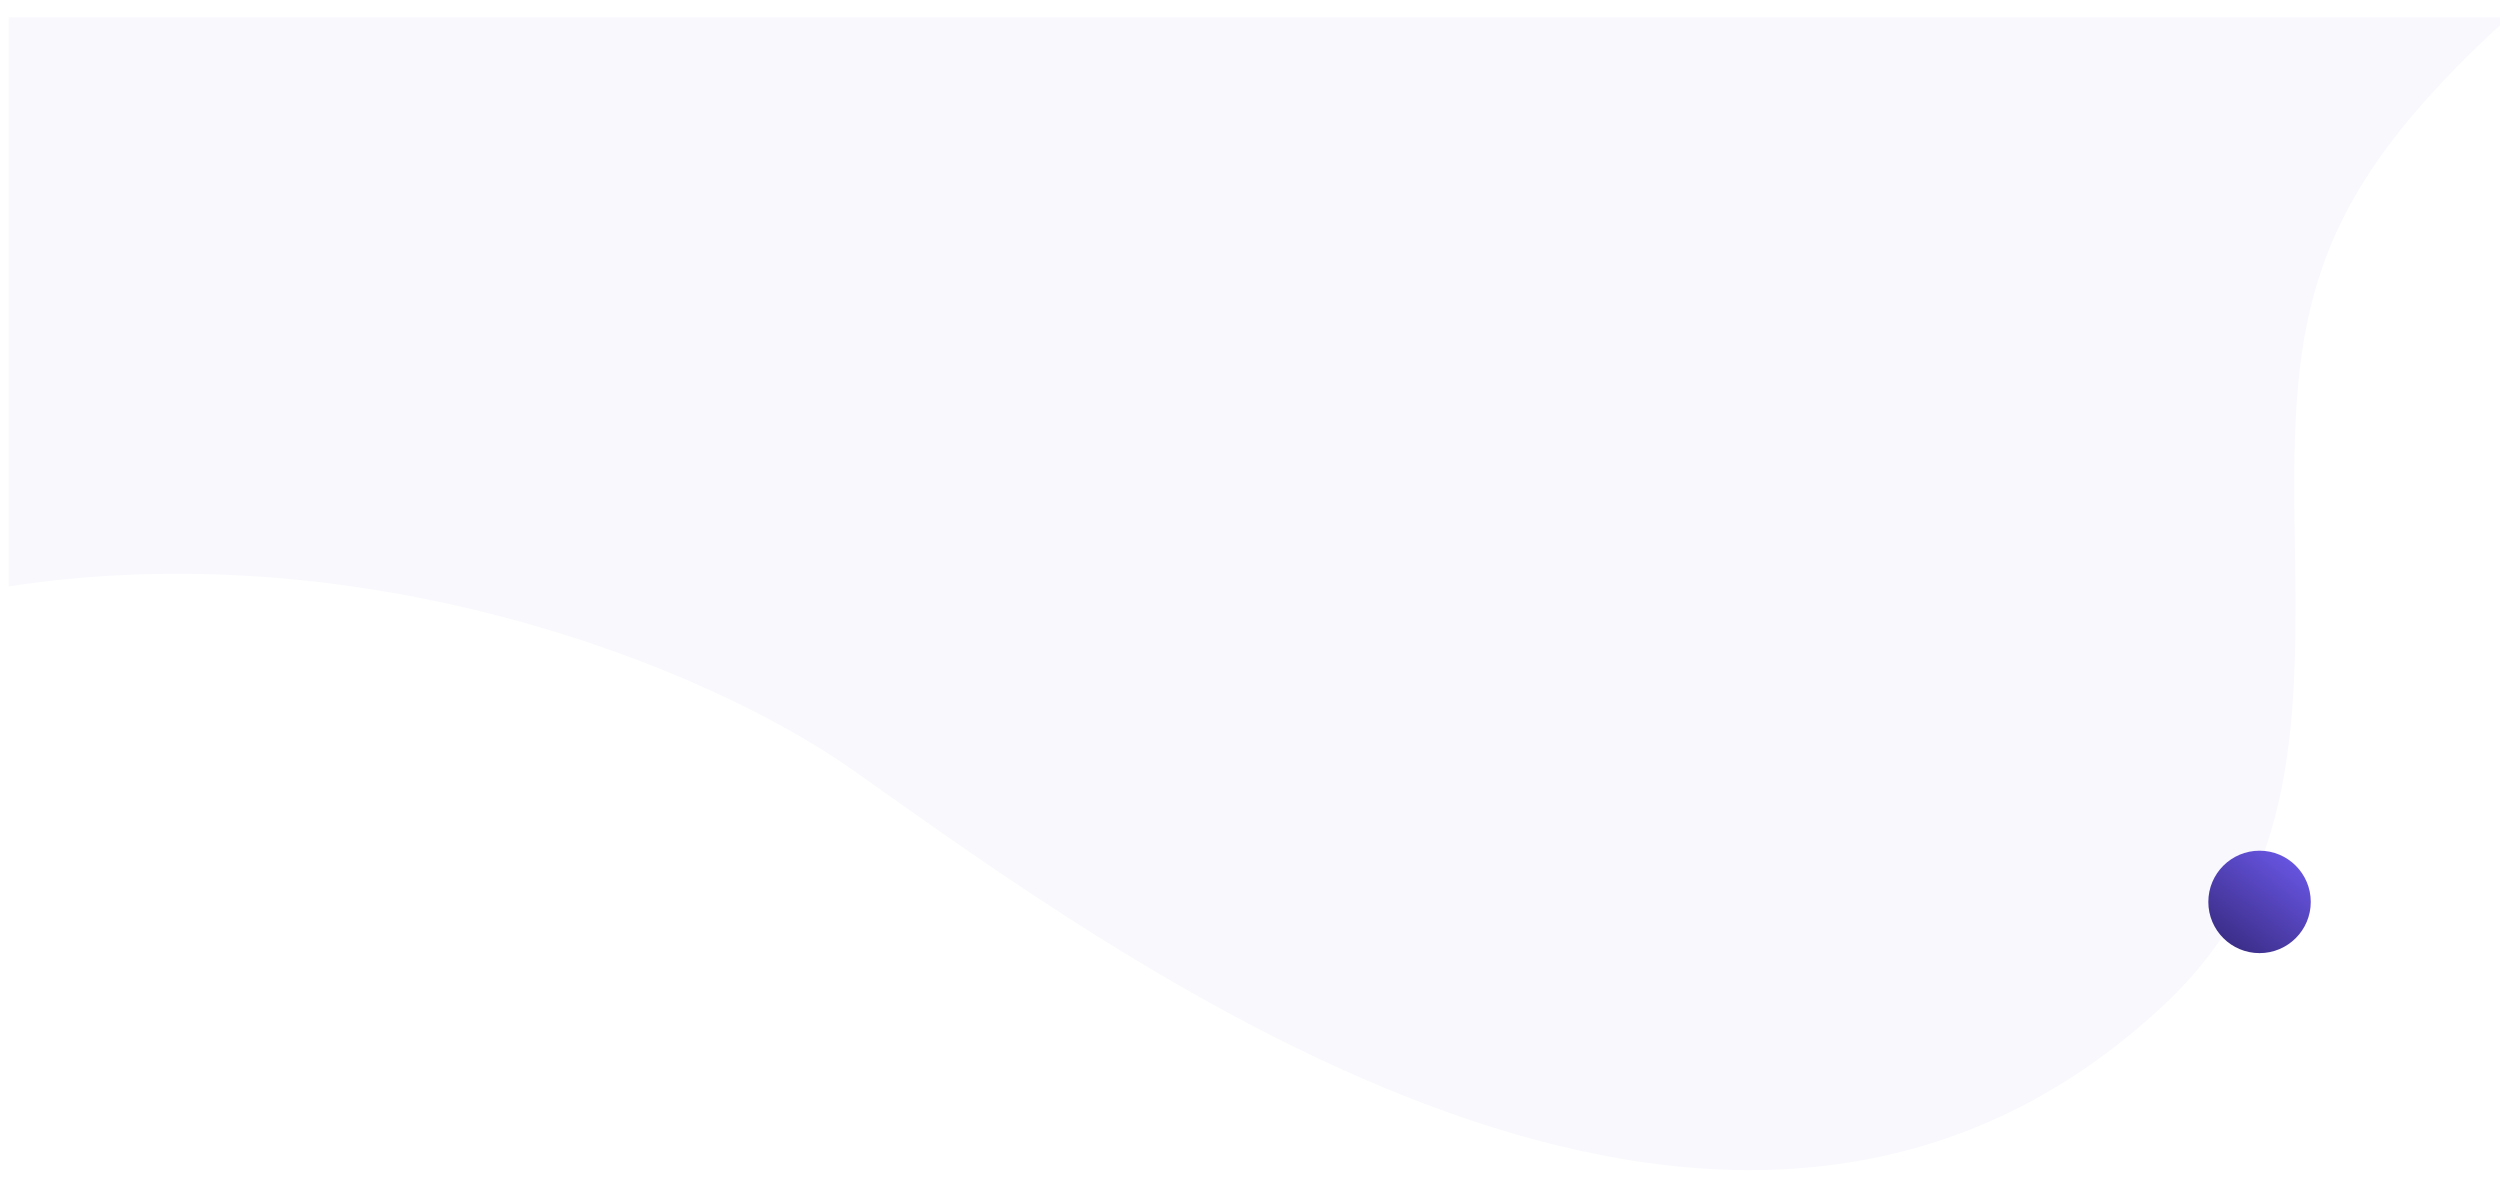 <svg width="1440" height="690" viewBox="0 0 1440 690" fill="none" xmlns="http://www.w3.org/2000/svg">
<g filter="url(#filter0_d)">
<path d="M 0 0 V 327.81 C 202.114 296.667 398.276 371.41 486.577 433.81 C 490.713 436.733 494.976 439.753 499.36 442.86 L 499.511 442.967 C 663.995 559.514 998.886 796.806 1242.13 568.197 C 1319.95 495.06 1318.41 400.37 1316.73 296.742 C 1314.69 171.142 1323 106 1440 0 V 0 H 0 Z" fill="#f9f8fd"/>
</g>
<g filter="url(#filter1_d)">
<circle cx="1289.5" cy="507.5" r="29.5" fill="url(#paint0_linear_1)"/>
</g>
<defs>
<filter id="filter0_d" x="0" y="0" width="1472" height="690" filterUnits="userSpaceOnUse" color-interpolation-filters="sRGB">
<feFlood flood-opacity="0" result="BackgroundImageFix"/>
<feColorMatrix in="SourceAlpha" type="matrix" values="0 0 0 0 0 0 0 0 0 0 0 0 0 0 0 0 0 0 127 0"/>
<feOffset dx="5" dy="10"/>
<feGaussianBlur stdDeviation="8"/>
<feColorMatrix type="matrix" values="0 0 0 0 0 0 0 0 0 0 0 0 0 0 0 0 0 0 0.25 0"/>
<feBlend mode="normal" in2="BackgroundImageFix" result="effect1_dropShadow"/>
<feBlend mode="normal" in="SourceGraphic" in2="effect1_dropShadow" result="shape"/>
</filter>
<filter id="filter1_d" x="1258" y="476" width="87" height="87" filterUnits="userSpaceOnUse" color-interpolation-filters="sRGB">
<feFlood flood-opacity="0" result="BackgroundImageFix"/>
<feColorMatrix in="SourceAlpha" type="matrix" values="0 0 0 0 0 0 0 0 0 0 0 0 0 0 0 0 0 0 127 0"/>
<feOffset dx="12" dy="12"/>
<feGaussianBlur stdDeviation="7"/>
<feColorMatrix type="matrix" values="0 0 0 0 0.231 0 0 0 0 0.18 0 0 0 0 0.537 0 0 0 0.2 0"/>
<feBlend mode="normal" in2="BackgroundImageFix" result="effect1_dropShadow"/>
<feBlend mode="normal" in="SourceGraphic" in2="effect1_dropShadow" result="shape"/>
</filter>
<linearGradient id="paint0_linear_1" x1="1307.48" y1="483.604" x2="1271.68" y2="531.24" gradientUnits="userSpaceOnUse">
<stop stop-color="#6754E0"/>
<stop offset="1" stop-color="#3B2E89"/>
<stop offset="1" stop-color="#4A3BA2"/>
</linearGradient>
</defs>
</svg>
